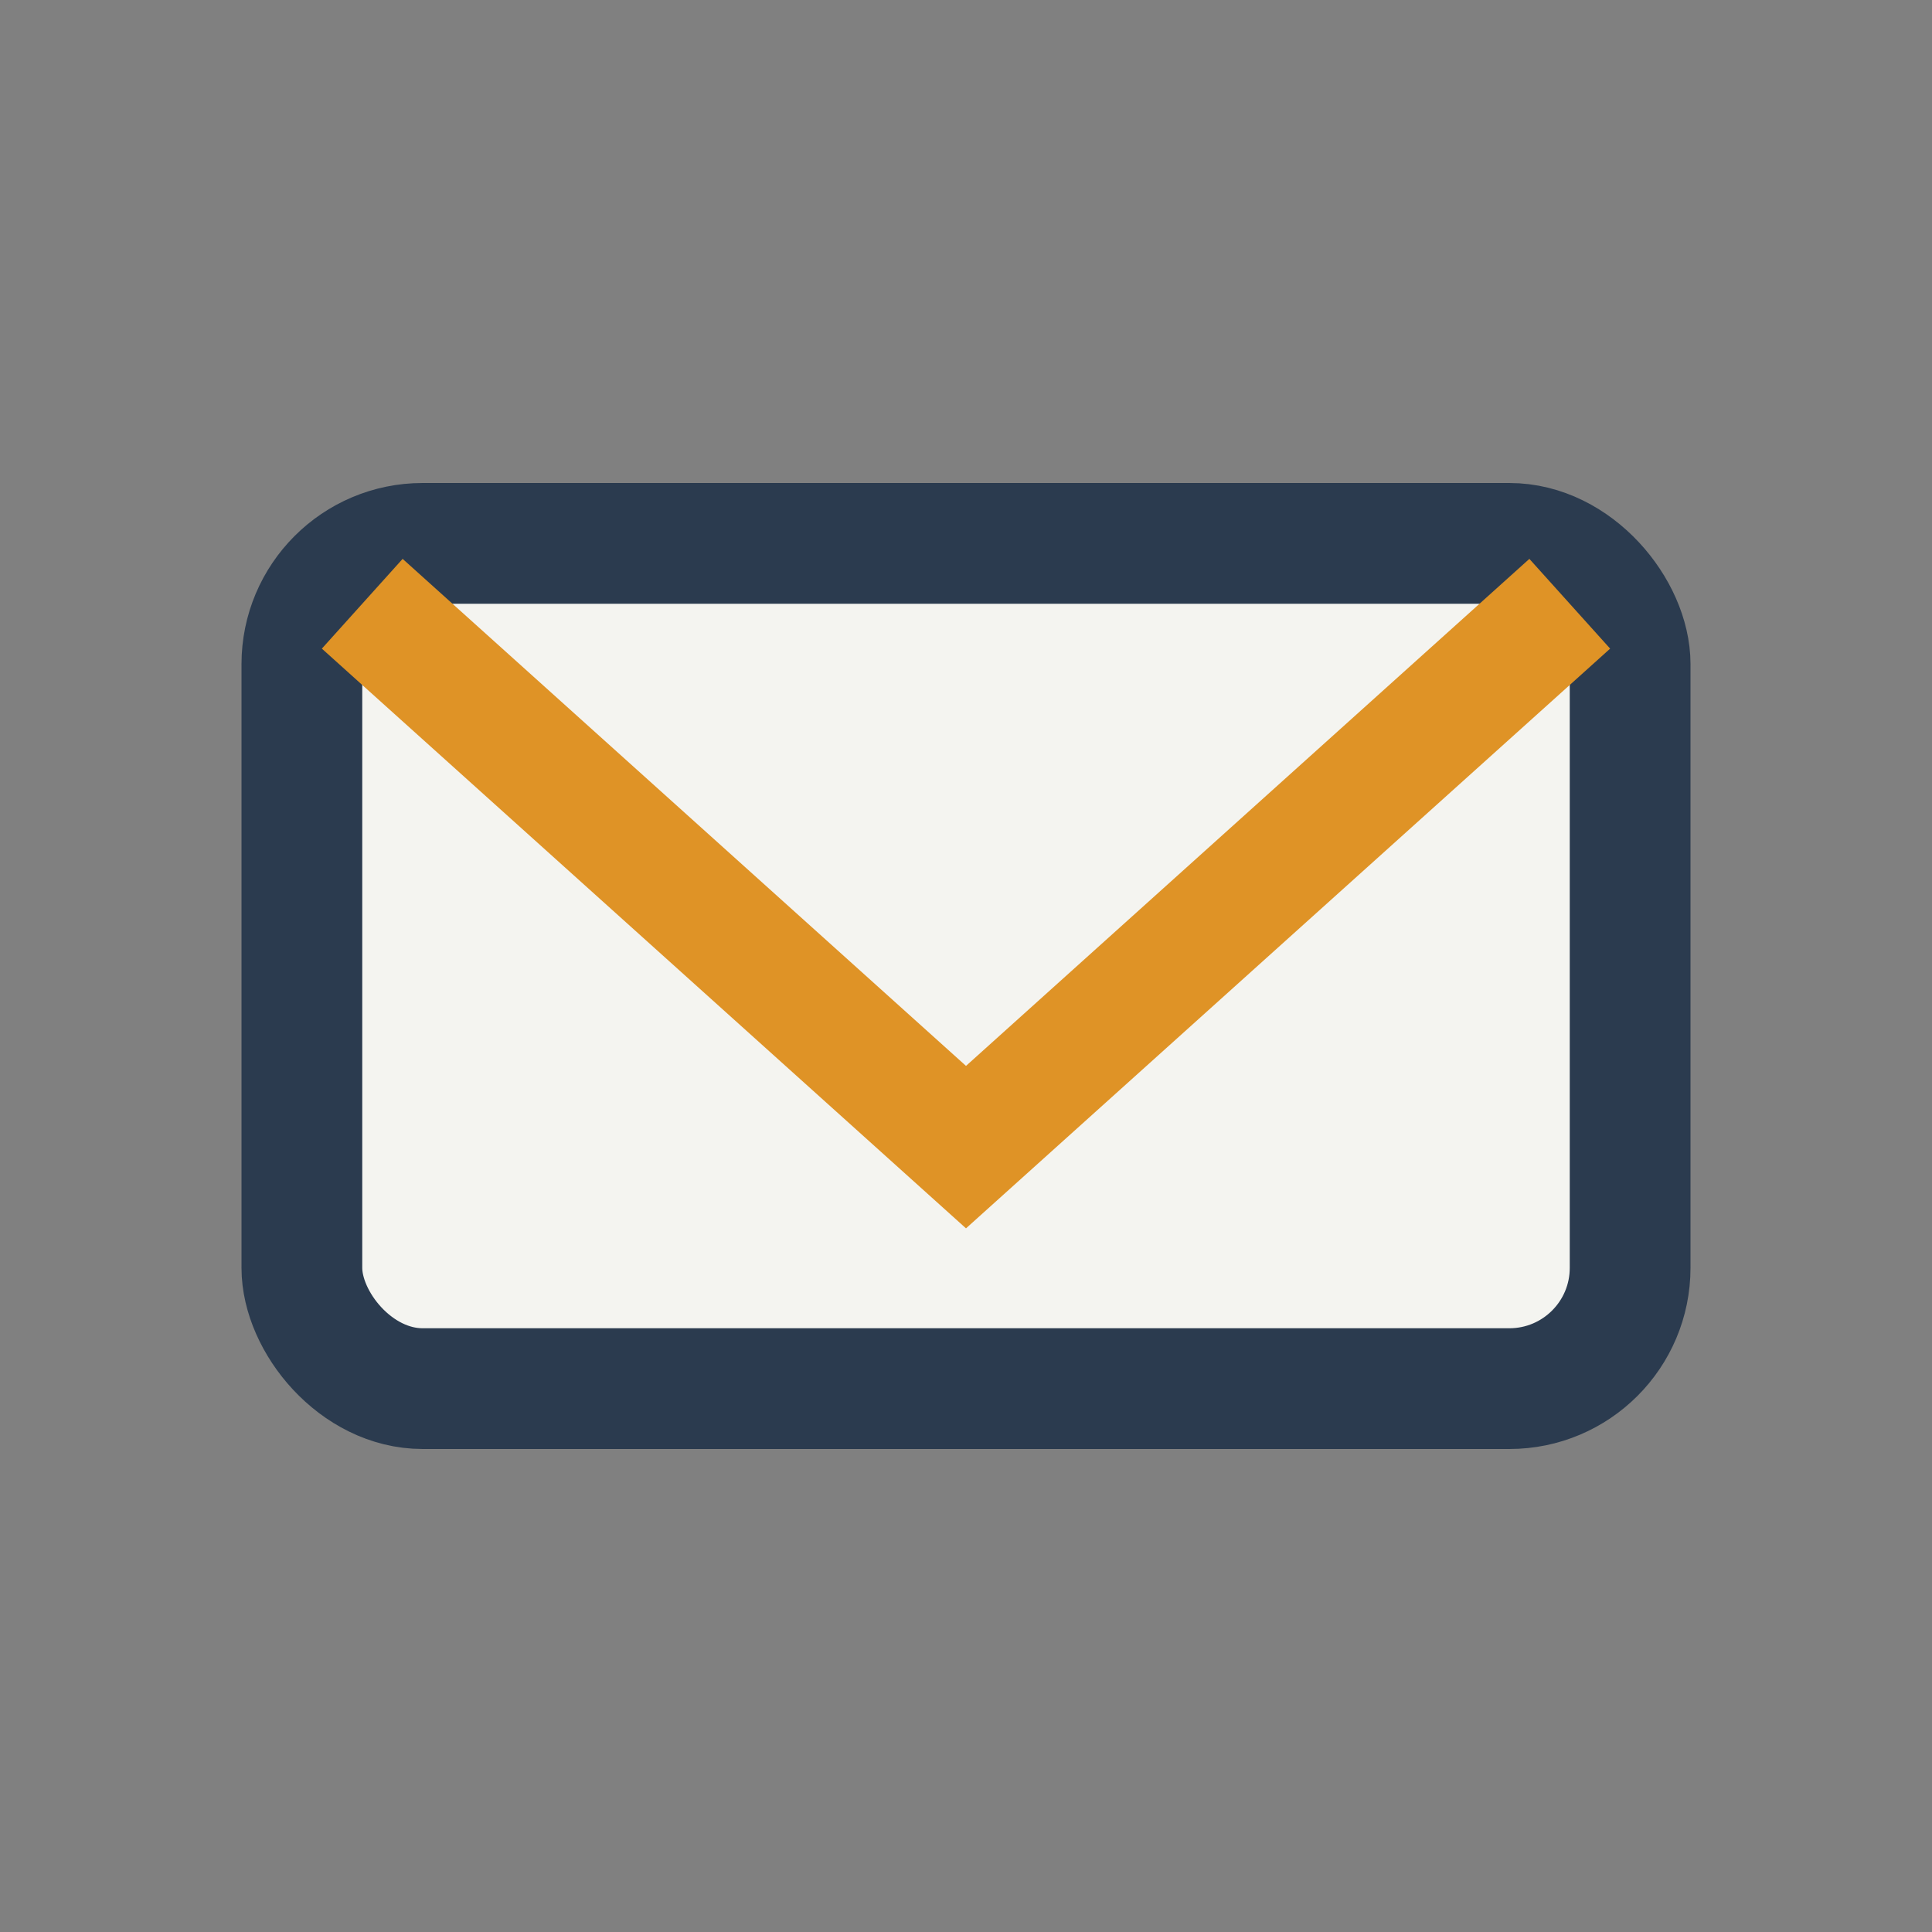 <?xml version="1.0" encoding="UTF-8"?>
<svg xmlns="http://www.w3.org/2000/svg" width="32" height="32" viewBox="0 0 32 32"><rect x="0" y="0" width="32" height="32" fill="#808080" stroke="none"/><rect x="5" y="9" width="22" height="14" rx="2" fill="#F4F4F0" stroke="#2B3B4F" stroke-width="2"/><polyline points="6,10 16,19 26,10" fill="none" stroke="#DF9326" stroke-width="2"/></svg>